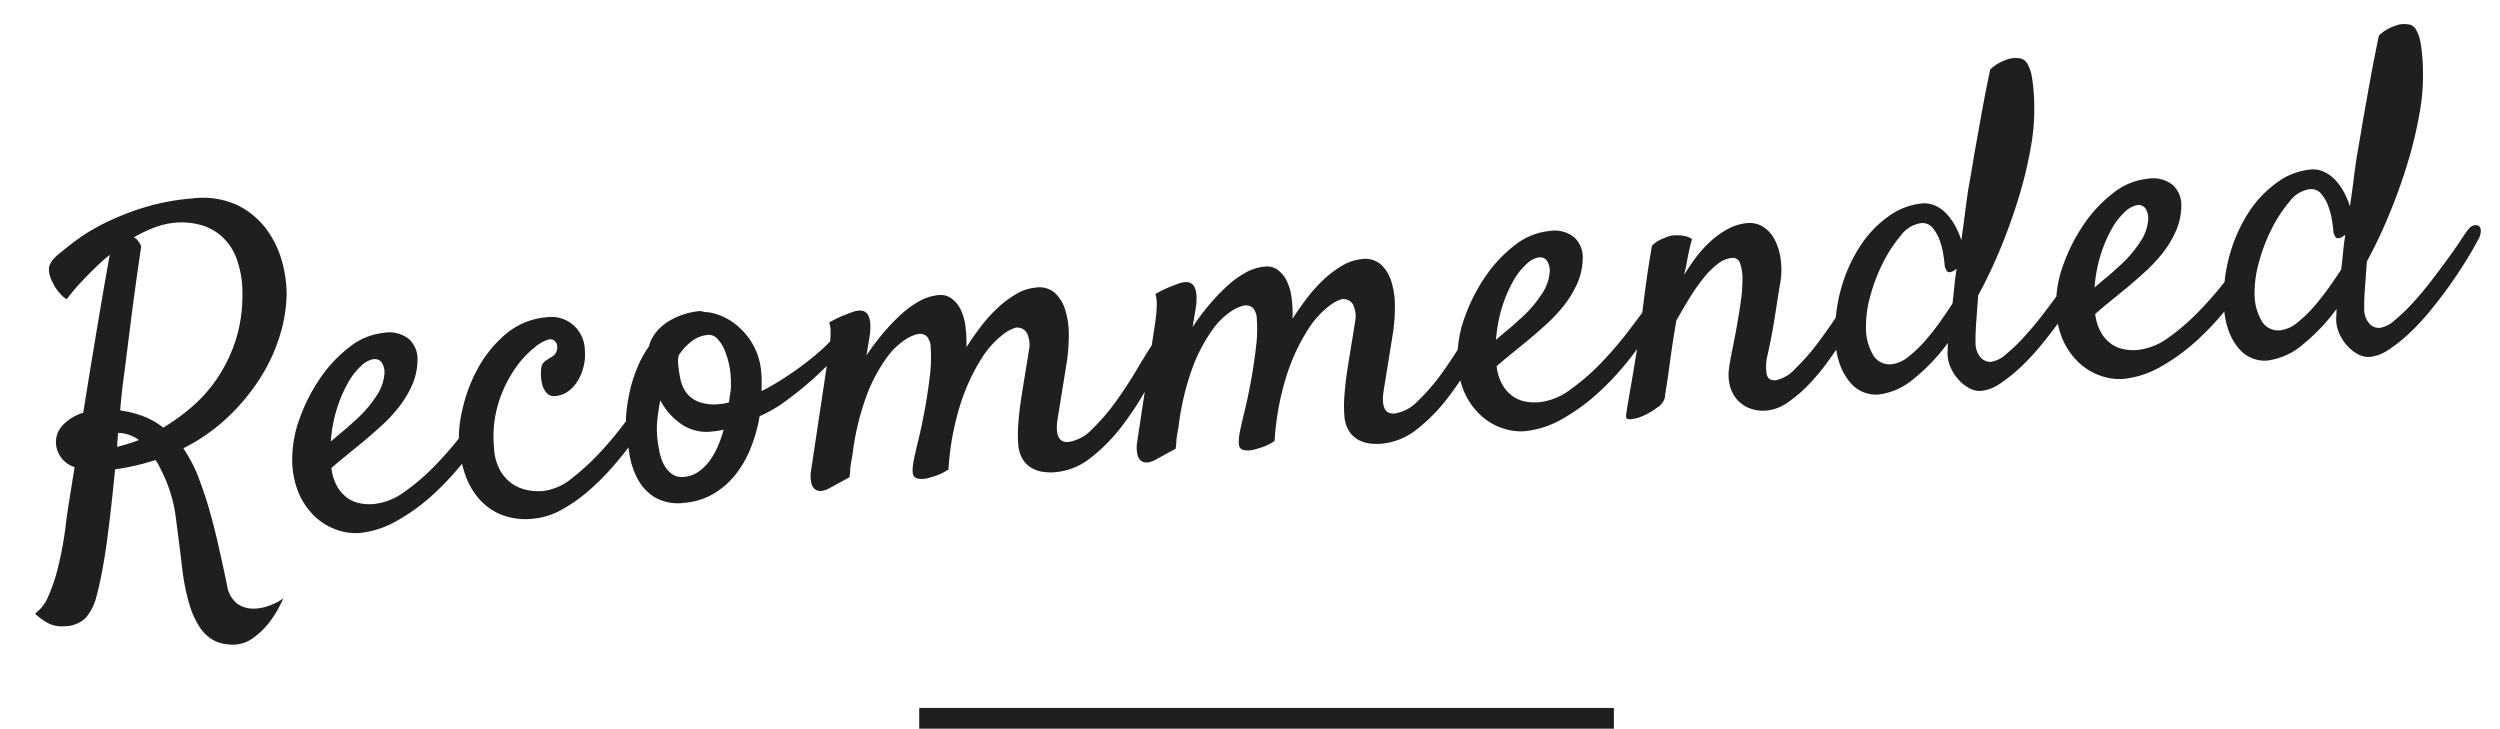 <svg xmlns="http://www.w3.org/2000/svg" width="241.124" height="70.277" viewBox="0 0 241.124 70.277">
  <g id="グループ_2745" data-name="グループ 2745" transform="translate(-92.842 -1085.223)">
    <path id="パス_14445" data-name="パス 14445" d="M-108.818-9.281q.516-.086,1.031-.193t1.117-.279a3.45,3.45,0,0,0-1.934-.859Q-108.732-9.926-108.818-9.281Zm17.574-13.277a14.166,14.166,0,0,1-.967,3.867,16.731,16.731,0,0,1-2.213,3.91,19.906,19.906,0,0,1-3.437,3.523,17.73,17.73,0,0,1-4.6,2.664q.387.73.73,1.547a12.728,12.728,0,0,1,.6,1.848q.387,1.375.666,2.836t.473,2.836q.193,1.375.344,2.557t.236,1.955a2.707,2.707,0,0,0,.838,1.826,2.672,2.672,0,0,0,1.5.6,4.484,4.484,0,0,0,1.676-.193A5.507,5.507,0,0,0-94.08,6.66q-.043.043-.473.752a9.7,9.7,0,0,1-1.16,1.5,7.237,7.237,0,0,1-1.74,1.375,3.276,3.276,0,0,1-2.256.365,3.644,3.644,0,0,1-1.525-.58,3.827,3.827,0,0,1-1.16-1.332,8.239,8.239,0,0,1-.795-2.256,20.044,20.044,0,0,1-.387-3.352q-.086-2.664-.193-5.092a13.77,13.77,0,0,0-.924-4.49q-.129-.344-.258-.666a3.154,3.154,0,0,0-.3-.58,22.259,22.259,0,0,1-3.953.559q-.3,1.633-.645,3.352t-.709,3.352q-.365,1.633-.773,3.072t-.795,2.471a5.1,5.1,0,0,1-1.1,1.74,2.912,2.912,0,0,1-2.127.666,2.867,2.867,0,0,1-1.5-.387A5.308,5.308,0,0,1-118.1,6.059q.172-.129.537-.408a4.056,4.056,0,0,0,.859-1.117,15.826,15.826,0,0,0,1.074-2.385,34,34,0,0,0,1.182-4.168q.215-1.074.58-2.514t.795-3.158a2.575,2.575,0,0,1-1.59-2.535,2.4,2.4,0,0,1,.9-1.676,4.542,4.542,0,0,1,1.977-.945q.559-2.234,1.139-4.512t1.1-4.275q.516-2,.945-3.609t.688-2.557a18.133,18.133,0,0,0-1.547,1.16q-.688.559-1.482,1.268a18.1,18.1,0,0,0-1.482,1.482,2.579,2.579,0,0,1-.559-.559q-.215-.3-.344-.516a1.982,1.982,0,0,1-.258-.559,2.889,2.889,0,0,1-.3-1.311q0-.709,1.031-1.439.559-.387,1.7-1.117a17.674,17.674,0,0,1,2.814-1.418,25.611,25.611,0,0,1,3.889-1.2,21.711,21.711,0,0,1,4.92-.516,8.009,8.009,0,0,1,4.383,1.074,7.76,7.76,0,0,1,2.578,2.621,9.439,9.439,0,0,1,1.182,3.266A11.724,11.724,0,0,1-91.244-22.559Zm-12.977,11.816a19.967,19.967,0,0,0,2.986-1.8,13.826,13.826,0,0,0,2.686-2.578,14.626,14.626,0,0,0,2.02-3.416A14.149,14.149,0,0,0-95.5-22.859a9.582,9.582,0,0,0-.279-3.588,5.394,5.394,0,0,0-1.332-2.3,5.108,5.108,0,0,0-2-1.225,7.154,7.154,0,0,0-2.234-.365,7.559,7.559,0,0,0-2.084.3,13,13,0,0,0-2.041.773.846.846,0,0,1,.3.215q.086.129.193.322a1.4,1.4,0,0,1,.15.408q-.988,4.168-1.59,6.961T-107.4-16.8q-.473,2.063-.687,3.309a2.9,2.9,0,0,0-.064.344q-.021.172-.064.387a11.078,11.078,0,0,1,1.977.666A7.448,7.448,0,0,1-104.221-10.742Zm31.8,1.8a32.835,32.835,0,0,1-2.922,3.674A26.608,26.608,0,0,1-78.8-2.084,18.955,18.955,0,0,1-82.543.172a9.038,9.038,0,0,1-3.717.859A5.387,5.387,0,0,1-88.3.58a5.821,5.821,0,0,1-2-1.4,6.806,6.806,0,0,1-1.439-2.449,8.393,8.393,0,0,1-.322-3.652,11.317,11.317,0,0,1,1.1-3.717,16.929,16.929,0,0,1,2.277-3.588,12.954,12.954,0,0,1,3.051-2.707A6.336,6.336,0,0,1-82.221-18a3.028,3.028,0,0,1,2.363.816,2.62,2.62,0,0,1,.645,2.02,6.2,6.2,0,0,1-.752,2.449,9.919,9.919,0,0,1-1.482,2.02,15.047,15.047,0,0,1-1.826,1.633q-.967.73-1.826,1.332-.945.645-1.8,1.225t-1.5,1.053a4.673,4.673,0,0,0,.387,1.8,3.551,3.551,0,0,0,.859,1.182,3.073,3.073,0,0,0,1.182.645,4.831,4.831,0,0,0,1.354.193,6.083,6.083,0,0,0,3.051-.924,20.921,20.921,0,0,0,3.115-2.234A34.232,34.232,0,0,0-75.625-7.52q1.311-1.418,2.17-2.449a1.152,1.152,0,0,1,.623-.408.611.611,0,0,1,.516.086.615.615,0,0,1,.193.516A1.616,1.616,0,0,1-72.424-8.937Zm-11-6.617a2.213,2.213,0,0,0-1.225.516,6.384,6.384,0,0,0-1.4,1.482,12.87,12.87,0,0,0-1.289,2.363,13.839,13.839,0,0,0-.9,3.2q.516-.387,1.117-.795t1.2-.881a11.958,11.958,0,0,0,2.578-2.492,4.343,4.343,0,0,0,.816-1.848,1.765,1.765,0,0,0-.172-1.182A.841.841,0,0,0-83.424-15.555ZM-68.213-1.461A5.507,5.507,0,0,0-65.27-2.514a23.473,23.473,0,0,0,3.137-2.471,35.2,35.2,0,0,0,2.793-2.9q1.268-1.482,1.912-2.385a1.6,1.6,0,0,1,.73-.666.437.437,0,0,1,.516.107.915.915,0,0,1,.129.666,2.42,2.42,0,0,1-.387,1.01q-.3.516-1.01,1.482t-1.676,2.105q-.967,1.139-2.191,2.32A23.9,23.9,0,0,1-63.873-1.1a14.851,14.851,0,0,1-2.75,1.59,6.907,6.907,0,0,1-2.793.623A6.4,6.4,0,0,1-72.574.408a5.794,5.794,0,0,1-2.02-1.826,7.166,7.166,0,0,1-1.053-2.471,12.349,12.349,0,0,1-.3-2.686,11.782,11.782,0,0,1,.6-3.309,15.045,15.045,0,0,1,1.783-3.8,11.725,11.725,0,0,1,2.986-3.137,7.045,7.045,0,0,1,4.254-1.311,3.226,3.226,0,0,1,2.342.945,3.31,3.31,0,0,1,.924,2.578,4.674,4.674,0,0,1-.258,1.525A4.878,4.878,0,0,1-64-11.752a3.428,3.428,0,0,1-1.01.924,2.441,2.441,0,0,1-1.268.344.948.948,0,0,1-.838-.408,2.086,2.086,0,0,1-.344-.945,4.314,4.314,0,0,1,0-1.053,2.49,2.49,0,0,1,.15-.687,1.321,1.321,0,0,1,.473-.43l.6-.3a.965.965,0,0,0,.408-.387,1.089,1.089,0,0,0,.15-.559.8.8,0,0,0-.172-.516.674.674,0,0,0-.559-.215,3.487,3.487,0,0,0-1.4.623,9.138,9.138,0,0,0-2.062,1.848,12.326,12.326,0,0,0-1.869,3.072,11.038,11.038,0,0,0-.859,4.3,5.049,5.049,0,0,0,.387,2.32,3.95,3.95,0,0,0,1.074,1.418,3.938,3.938,0,0,0,1.418.73A5.608,5.608,0,0,0-68.213-1.461Zm21.4-5.371a14.941,14.941,0,0,1-1.16,3.051,10.043,10.043,0,0,1-1.74,2.449A7.588,7.588,0,0,1-51.992.279a6.58,6.58,0,0,1-2.771.58A4.548,4.548,0,0,1-57.535.107a4.641,4.641,0,0,1-1.5-1.869,7.5,7.5,0,0,1-.6-2.449q-.107-1.332-.107-2.492a9.465,9.465,0,0,1,.193-1.8,16.27,16.27,0,0,1,.537-2.02,14.161,14.161,0,0,1,.881-2.062,10.139,10.139,0,0,1,1.268-1.891,3.538,3.538,0,0,1,.795-1.289,4.7,4.7,0,0,1,1.246-.924,6.676,6.676,0,0,1,1.525-.559,6.888,6.888,0,0,1,1.59-.193.631.631,0,0,1,.236.043q.107.043.236.086a4.3,4.3,0,0,1,1.4.43,5.927,5.927,0,0,1,1.633,1.16,6.668,6.668,0,0,1,1.354,1.955,6.645,6.645,0,0,1,.559,2.857q0,.344-.043.838t-.086.838a21.361,21.361,0,0,0,2.063-.945q1.074-.559,2.084-1.182t1.869-1.268a13.035,13.035,0,0,0,1.375-1.16,1.541,1.541,0,0,1,.73-.43.39.39,0,0,1,.43.172.819.819,0,0,1,.043.6,2.166,2.166,0,0,1-.473.859,12.905,12.905,0,0,1-1.1,1.031q-.881.773-2.084,1.676t-2.621,1.762A13.525,13.525,0,0,1-46.814-6.832Zm-7.262-6.531a2.565,2.565,0,0,0-.129.816,12.691,12.691,0,0,0,.086,1.439,3.5,3.5,0,0,0,.43,1.354,2.7,2.7,0,0,0,1.1,1.01,4.41,4.41,0,0,0,2.084.408q.215,0,.43-.021t.43-.064q.129-.559.236-1.01a3.486,3.486,0,0,0,.107-.795,8.189,8.189,0,0,0,0-1.676,7.231,7.231,0,0,0-.322-1.568,3.677,3.677,0,0,0-.6-1.16,1.1,1.1,0,0,0-.881-.451,3.005,3.005,0,0,0-1.568.451A5.223,5.223,0,0,0-54.076-13.363ZM-56.826-5.8a13.424,13.424,0,0,0,.086,1.525A4.537,4.537,0,0,0-56.4-2.943,2.605,2.605,0,0,0-55.709-2a1.665,1.665,0,0,0,1.117.365A2.826,2.826,0,0,0-53.174-2a4.546,4.546,0,0,0,1.16-.945,7.075,7.075,0,0,0,.924-1.332,11.919,11.919,0,0,0,.709-1.568q-.3.043-.58.064t-.623.021A4.3,4.3,0,0,1-54.4-6.725,6.375,6.375,0,0,1-56.225-9.2q-.258.9-.43,1.762A8.335,8.335,0,0,0-56.826-5.8Zm34.633,3.824A12.7,12.7,0,0,1-22-4.039q.193-1.16.494-2.385t.6-2.385q.3-1.16.516-2.062a2.606,2.606,0,0,0-.043-1.719,1.06,1.06,0,0,0-1.031-.6,3.644,3.644,0,0,0-1.354.6,8.734,8.734,0,0,0-2.191,2.084,19.137,19.137,0,0,0-2.32,4A26.025,26.025,0,0,0-29.111-.129,5.346,5.346,0,0,1-30.658.43q-.387.086-.687.129Q-32.205.6-32.463.279t.086-1.568q.172-.6.623-1.934t.881-2.9q.43-1.568.752-3.137a13.812,13.812,0,0,0,.322-2.729,1.668,1.668,0,0,0-.279-1.117,1.031,1.031,0,0,0-.795-.3,3.609,3.609,0,0,0-1.289.43,6.955,6.955,0,0,0-2.02,1.676,15.557,15.557,0,0,0-2.213,3.459,25.406,25.406,0,0,0-1.869,5.736v-.086l-.172.688a4.276,4.276,0,0,0-.129.645,4.276,4.276,0,0,1-.129.645L-40.842.73a2.274,2.274,0,0,1-.537.129.968.968,0,0,1-.6-.107.942.942,0,0,1-.408-.623A3.153,3.153,0,0,1-42.3-1.289L-39.6-12.5q.129-.559.215-1.074a7.034,7.034,0,0,0,.107-.924,2.37,2.37,0,0,0-.064-.752,10.013,10.013,0,0,1,1.289-.516q.559-.172.9-.258a2.618,2.618,0,0,1,.73-.129q1.375,0,.9,2.363-.172.687-.516,2.02a22.6,22.6,0,0,1,1.74-1.955,19.6,19.6,0,0,1,1.869-1.654,9.347,9.347,0,0,1,1.912-1.16,4.681,4.681,0,0,1,1.912-.43,1.8,1.8,0,0,1,1.225.43A2.868,2.868,0,0,1-26.6-15.4a5.2,5.2,0,0,1,.322,1.676,11.854,11.854,0,0,1-.086,2q.688-.9,1.525-1.826a14.639,14.639,0,0,1,1.762-1.654,10.133,10.133,0,0,1,1.912-1.2,4.547,4.547,0,0,1,1.977-.473A2.283,2.283,0,0,1-17.4-16.2a3.772,3.772,0,0,1,.859,1.762,7.691,7.691,0,0,1,.129,2.32,18.347,18.347,0,0,1-.365,2.406l-1.461,5.8q-.473,2.148.9,2.148a3.925,3.925,0,0,0,2.363-1.031,19.149,19.149,0,0,0,2.514-2.449q1.225-1.418,2.3-2.922t1.8-2.406a.91.91,0,0,1,.537-.344.591.591,0,0,1,.473.107.642.642,0,0,1,.215.494,1.772,1.772,0,0,1-.236.859q-.859,1.5-2.105,3.33A28.814,28.814,0,0,1-12.2-2.707,16.509,16.509,0,0,1-15.361-.043a6.361,6.361,0,0,1-3.48,1.074A5.431,5.431,0,0,1-20.023.9,3.007,3.007,0,0,1-21.1.43a2.506,2.506,0,0,1-.795-.924A3.211,3.211,0,0,1-22.193-1.977Zm31.582,0a12.7,12.7,0,0,1,.193-2.062q.193-1.16.494-2.385t.6-2.385q.3-1.16.516-2.062a2.606,2.606,0,0,0-.043-1.719,1.06,1.06,0,0,0-1.031-.6,3.644,3.644,0,0,0-1.354.6,8.734,8.734,0,0,0-2.191,2.084,19.137,19.137,0,0,0-2.32,4A26.025,26.025,0,0,0,2.471-.129,5.346,5.346,0,0,1,.924.43Q.537.516.236.559-.623.6-.881.279t.086-1.568q.172-.6.623-1.934t.881-2.9q.43-1.568.752-3.137a13.812,13.812,0,0,0,.322-2.729A1.668,1.668,0,0,0,1.5-13.105a1.031,1.031,0,0,0-.795-.3,3.609,3.609,0,0,0-1.289.43A6.955,6.955,0,0,0-2.6-11.3,15.557,15.557,0,0,0-4.812-7.842,25.406,25.406,0,0,0-6.682-2.105v-.086l-.172.688a4.276,4.276,0,0,0-.129.645,4.276,4.276,0,0,1-.129.645L-9.26.73A2.274,2.274,0,0,1-9.8.859a.968.968,0,0,1-.6-.107.942.942,0,0,1-.408-.623,3.153,3.153,0,0,1,.086-1.418L-8.014-12.5q.129-.559.215-1.074a7.034,7.034,0,0,0,.107-.924,2.37,2.37,0,0,0-.064-.752,10.012,10.012,0,0,1,1.289-.516q.559-.172.9-.258a2.618,2.618,0,0,1,.73-.129q1.375,0,.9,2.363-.172.687-.516,2.02a22.6,22.6,0,0,1,1.74-1.955A19.6,19.6,0,0,1-.838-15.383a9.347,9.347,0,0,1,1.912-1.16,4.681,4.681,0,0,1,1.912-.43,1.8,1.8,0,0,1,1.225.43A2.868,2.868,0,0,1,4.984-15.4a5.2,5.2,0,0,1,.322,1.676,11.854,11.854,0,0,1-.086,2q.688-.9,1.525-1.826a14.639,14.639,0,0,1,1.762-1.654,10.133,10.133,0,0,1,1.912-1.2,4.547,4.547,0,0,1,1.977-.473,2.283,2.283,0,0,1,1.783.688,3.772,3.772,0,0,1,.859,1.762,7.691,7.691,0,0,1,.129,2.32A18.346,18.346,0,0,1,14.8-9.711l-1.461,5.8q-.473,2.148.9,2.148a3.925,3.925,0,0,0,2.363-1.031,19.149,19.149,0,0,0,2.514-2.449q1.225-1.418,2.3-2.922t1.8-2.406a.91.91,0,0,1,.537-.344.591.591,0,0,1,.473.107.642.642,0,0,1,.215.494,1.772,1.772,0,0,1-.236.859q-.859,1.5-2.105,3.33a28.814,28.814,0,0,1-2.729,3.416A16.509,16.509,0,0,1,16.221-.043a6.361,6.361,0,0,1-3.48,1.074A5.431,5.431,0,0,1,11.559.9,3.007,3.007,0,0,1,10.484.43a2.506,2.506,0,0,1-.795-.924A3.211,3.211,0,0,1,9.389-1.977ZM40.412-8.937A32.834,32.834,0,0,1,37.49-5.264a26.608,26.608,0,0,1-3.459,3.18A18.955,18.955,0,0,1,30.293.172a9.038,9.038,0,0,1-3.717.859A5.387,5.387,0,0,1,24.535.58a5.821,5.821,0,0,1-2-1.4A6.806,6.806,0,0,1,21.1-3.266a8.393,8.393,0,0,1-.322-3.652,11.317,11.317,0,0,1,1.1-3.717,16.929,16.929,0,0,1,2.277-3.588A12.954,12.954,0,0,1,27.2-16.93,6.336,6.336,0,0,1,30.615-18a3.028,3.028,0,0,1,2.363.816,2.62,2.62,0,0,1,.645,2.02,6.2,6.2,0,0,1-.752,2.449,9.918,9.918,0,0,1-1.482,2.02,15.047,15.047,0,0,1-1.826,1.633q-.967.73-1.826,1.332-.945.645-1.8,1.225t-1.5,1.053a4.673,4.673,0,0,0,.387,1.8,3.551,3.551,0,0,0,.859,1.182,3.073,3.073,0,0,0,1.182.645,4.831,4.831,0,0,0,1.354.193,6.083,6.083,0,0,0,3.051-.924,20.921,20.921,0,0,0,3.115-2.234A34.233,34.233,0,0,0,37.211-7.52q1.311-1.418,2.17-2.449A1.152,1.152,0,0,1,40-10.377a.611.611,0,0,1,.516.086.615.615,0,0,1,.193.516A1.616,1.616,0,0,1,40.412-8.937Zm-11-6.617a2.213,2.213,0,0,0-1.225.516,6.384,6.384,0,0,0-1.4,1.482A12.871,12.871,0,0,0,25.5-11.193a13.839,13.839,0,0,0-.9,3.2q.516-.387,1.117-.795t1.2-.881A11.958,11.958,0,0,0,29.5-12.16a4.343,4.343,0,0,0,.816-1.848,1.765,1.765,0,0,0-.172-1.182A.841.841,0,0,0,29.412-15.555ZM50.08,1.074a3.665,3.665,0,0,1-1.7-.365,3.135,3.135,0,0,1-1.139-.967,3.264,3.264,0,0,1-.559-1.4,4.31,4.31,0,0,1,.086-1.7q.129-.6.43-1.611t.623-2.191q.322-1.182.6-2.363a15.329,15.329,0,0,0,.365-2.148,4.579,4.579,0,0,0-.086-1.59.725.725,0,0,0-.73-.623,2.7,2.7,0,0,0-1.418.451A7.877,7.877,0,0,0,45.074-12.2a17.85,17.85,0,0,0-1.5,1.783q-.752,1.01-1.482,2.084-.387,1.461-.645,2.557T40.992-3.8q-.193.881-.365,1.547t-.3,1.268a1.668,1.668,0,0,1-.773.838,6.775,6.775,0,0,1-1.375.666A3.9,3.9,0,0,1,36.91.773q-.537,0-.451-.387.043-.258.279-1.16T37.3-2.9q.322-1.225.666-2.6t.645-2.621q.215-.988.473-2.191.215-1.031.537-2.406t.752-3.008a2.74,2.74,0,0,1,.623-.408,3.685,3.685,0,0,1,.666-.236,3.023,3.023,0,0,1,.73-.172,5.537,5.537,0,0,1,.688.043,3.57,3.57,0,0,1,.623.15,1.774,1.774,0,0,1,.58.322q-.129.3-.3.838t-.344,1.139q-.172.687-.43,1.418A19.65,19.65,0,0,1,44.473-14.2a11.3,11.3,0,0,1,1.547-1.439A8.338,8.338,0,0,1,47.8-16.693a4.833,4.833,0,0,1,1.934-.408,2.408,2.408,0,0,1,1.461.473,3.133,3.133,0,0,1,1.01,1.311,5.8,5.8,0,0,1,.43,2,7.8,7.8,0,0,1-.322,2.535l-.473,1.891q-.215.9-.537,2.127T50.51-4.082a4.665,4.665,0,0,0-.193,1.633q.064.688.838.688a3.479,3.479,0,0,0,1.955-.945,20.524,20.524,0,0,0,2.385-2.277q1.2-1.332,2.277-2.729T59.4-9.969a2.179,2.179,0,0,1,.73-.73.529.529,0,0,1,.537-.043q.193.129.193.58a2.7,2.7,0,0,1-.344,1.139q-.3.6-.924,1.59T58.115-5.328q-.859,1.117-1.848,2.256A20.023,20.023,0,0,1,54.205-1.01a12.659,12.659,0,0,1-2.127,1.5A4.156,4.156,0,0,1,50.08,1.074ZM71.307-8.207q-.215,1.332-.408,2.535t-.236,1.934a2.136,2.136,0,0,0,.387,1.547,1.264,1.264,0,0,0,.945.473,2.823,2.823,0,0,0,1.482-.6,17.2,17.2,0,0,0,1.869-1.5q.988-.9,1.977-1.977t1.826-2.041q.838-.967,1.418-1.7t.795-.945a.977.977,0,0,1,.537-.3.579.579,0,0,1,.451.086.558.558,0,0,1,.172.473,1.671,1.671,0,0,1-.344.859q-.516.816-1.332,1.912T79.041-5.2q-.988,1.16-2.084,2.277A22.75,22.75,0,0,1,74.766-.945,14.43,14.43,0,0,1,72.66.451a3.96,3.96,0,0,1-1.826.537A2.077,2.077,0,0,1,69.7.645a3.822,3.822,0,0,1-.967-.9A4.344,4.344,0,0,1,68.063-1.5a3.519,3.519,0,0,1-.193-1.375q.043-.3.129-1.031a18.253,18.253,0,0,1-3.631,3.2,6.478,6.478,0,0,1-3.5,1.182,3.228,3.228,0,0,1-1.289-.3,3.176,3.176,0,0,1-1.225-.988,5.581,5.581,0,0,1-.881-1.8,7.835,7.835,0,0,1-.258-2.707,15.279,15.279,0,0,1,.988-4.727,14.723,14.723,0,0,1,2.17-3.889,10.629,10.629,0,0,1,2.965-2.621,6.543,6.543,0,0,1,3.33-.967A2.517,2.517,0,0,1,68-17.166a3.6,3.6,0,0,1,1.031.945,5.764,5.764,0,0,1,.709,1.268,7.782,7.782,0,0,1,.408,1.289q.3-1.246.559-2.449t.516-2.277q.43-1.59.9-3.437.43-1.59.988-3.652t1.246-4.34a3.808,3.808,0,0,1,.816-.516,4.5,4.5,0,0,1,.73-.258,2.313,2.313,0,0,1,.73-.129,2.588,2.588,0,0,1,.773.107,1.038,1.038,0,0,1,.58.559,3.811,3.811,0,0,1,.322,1.354,17.172,17.172,0,0,1,0,2.449,20.163,20.163,0,0,1-.666,4.125,39.494,39.494,0,0,1-1.525,4.619q-.945,2.385-2.17,4.77A48.154,48.154,0,0,1,71.307-8.207Zm-2.535.559q.172-.816.322-1.633t.365-1.676a1.4,1.4,0,0,0-.15.086,1.4,1.4,0,0,1-.15.086q-.473.215-.645-.021a1.3,1.3,0,0,1-.172-.752q0-.258-.043-.924a6.919,6.919,0,0,0-.236-1.375,3.84,3.84,0,0,0-.58-1.246,1.25,1.25,0,0,0-1.074-.537,2.963,2.963,0,0,0-2.02,1.01,13.274,13.274,0,0,0-1.934,2.449,16.516,16.516,0,0,0-1.5,3.072,10.638,10.638,0,0,0-.687,2.922,5.134,5.134,0,0,0,.516,2.965,1.869,1.869,0,0,0,1.633.9,3.175,3.175,0,0,0,1.7-.6,11.873,11.873,0,0,0,1.8-1.461,23.324,23.324,0,0,0,1.633-1.762Q68.3-7.047,68.771-7.648ZM98.377-8.937a32.835,32.835,0,0,1-2.922,3.674A26.608,26.608,0,0,1,92-2.084,18.955,18.955,0,0,1,88.258.172a9.038,9.038,0,0,1-3.717.859A5.387,5.387,0,0,1,82.5.58a5.821,5.821,0,0,1-2-1.4,6.806,6.806,0,0,1-1.439-2.449,8.393,8.393,0,0,1-.322-3.652,11.317,11.317,0,0,1,1.1-3.717,16.929,16.929,0,0,1,2.277-3.588,12.954,12.954,0,0,1,3.051-2.707A6.336,6.336,0,0,1,88.58-18a3.028,3.028,0,0,1,2.363.816,2.62,2.62,0,0,1,.645,2.02,6.2,6.2,0,0,1-.752,2.449,9.919,9.919,0,0,1-1.482,2.02,15.047,15.047,0,0,1-1.826,1.633q-.967.73-1.826,1.332-.945.645-1.8,1.225t-1.5,1.053a4.673,4.673,0,0,0,.387,1.8,3.551,3.551,0,0,0,.859,1.182,3.073,3.073,0,0,0,1.182.645,4.831,4.831,0,0,0,1.354.193,6.083,6.083,0,0,0,3.051-.924A20.921,20.921,0,0,0,92.34-4.791,34.232,34.232,0,0,0,95.176-7.52q1.311-1.418,2.17-2.449a1.152,1.152,0,0,1,.623-.408.611.611,0,0,1,.516.086.615.615,0,0,1,.193.516A1.616,1.616,0,0,1,98.377-8.937Zm-11-6.617a2.213,2.213,0,0,0-1.225.516,6.384,6.384,0,0,0-1.4,1.482,12.87,12.87,0,0,0-1.289,2.363,13.839,13.839,0,0,0-.9,3.2q.516-.387,1.117-.795t1.2-.881a11.958,11.958,0,0,0,2.578-2.492,4.343,4.343,0,0,0,.816-1.848,1.765,1.765,0,0,0-.172-1.182A.841.841,0,0,0,87.377-15.555Zm21.57,7.348q-.215,1.332-.408,2.535T108.3-3.738a2.136,2.136,0,0,0,.387,1.547,1.264,1.264,0,0,0,.945.473,2.823,2.823,0,0,0,1.482-.6,17.2,17.2,0,0,0,1.869-1.5q.988-.9,1.977-1.977t1.826-2.041q.838-.967,1.418-1.7t.795-.945a.977.977,0,0,1,.537-.3.579.579,0,0,1,.451.086.558.558,0,0,1,.172.473,1.671,1.671,0,0,1-.344.859q-.516.816-1.332,1.912t-1.8,2.256q-.988,1.16-2.084,2.277a22.75,22.75,0,0,1-2.191,1.977A14.43,14.43,0,0,1,110.3.451a3.96,3.96,0,0,1-1.826.537,2.077,2.077,0,0,1-1.139-.344,3.822,3.822,0,0,1-.967-.9A4.344,4.344,0,0,1,105.7-1.5a3.519,3.519,0,0,1-.193-1.375q.043-.3.129-1.031a18.253,18.253,0,0,1-3.631,3.2,6.478,6.478,0,0,1-3.5,1.182,3.228,3.228,0,0,1-1.289-.3,3.176,3.176,0,0,1-1.225-.988,5.581,5.581,0,0,1-.881-1.8,7.835,7.835,0,0,1-.258-2.707,15.279,15.279,0,0,1,.988-4.727,14.723,14.723,0,0,1,2.17-3.889,10.628,10.628,0,0,1,2.965-2.621,6.543,6.543,0,0,1,3.33-.967,2.517,2.517,0,0,1,1.332.365,3.6,3.6,0,0,1,1.031.945,5.764,5.764,0,0,1,.709,1.268,7.782,7.782,0,0,1,.408,1.289q.3-1.246.559-2.449t.516-2.277q.43-1.59.9-3.437.43-1.59.988-3.652T112-29.82a3.808,3.808,0,0,1,.816-.516,4.5,4.5,0,0,1,.73-.258,2.313,2.313,0,0,1,.73-.129,2.588,2.588,0,0,1,.773.107,1.038,1.038,0,0,1,.58.559,3.811,3.811,0,0,1,.322,1.354,17.172,17.172,0,0,1,0,2.449,20.163,20.163,0,0,1-.666,4.125,39.494,39.494,0,0,1-1.525,4.619q-.945,2.385-2.17,4.77A48.154,48.154,0,0,1,108.947-8.207Zm-2.535.559q.172-.816.322-1.633t.365-1.676a1.4,1.4,0,0,0-.15.086,1.4,1.4,0,0,1-.15.086q-.473.215-.645-.021a1.3,1.3,0,0,1-.172-.752q0-.258-.043-.924a6.919,6.919,0,0,0-.236-1.375,3.84,3.84,0,0,0-.58-1.246,1.25,1.25,0,0,0-1.074-.537,2.963,2.963,0,0,0-2.02,1.01,13.274,13.274,0,0,0-1.934,2.449,16.516,16.516,0,0,0-1.5,3.072A10.638,10.638,0,0,0,97.9-6.187a5.134,5.134,0,0,0,.516,2.965,1.869,1.869,0,0,0,1.633.9,3.175,3.175,0,0,0,1.7-.6,11.873,11.873,0,0,0,1.8-1.461,23.324,23.324,0,0,0,1.633-1.762Q105.939-7.047,106.412-7.648Z" transform="matrix(0.996, -0.087, 0.087, 0.996, 213.328, 1128.099)" fill="#1f1f1f"/>
    <line id="線_402" data-name="線 402" x2="67" transform="translate(181.5 1154.5)" fill="none" stroke="#1f1f1f" stroke-width="2"/>
  </g>
</svg>

